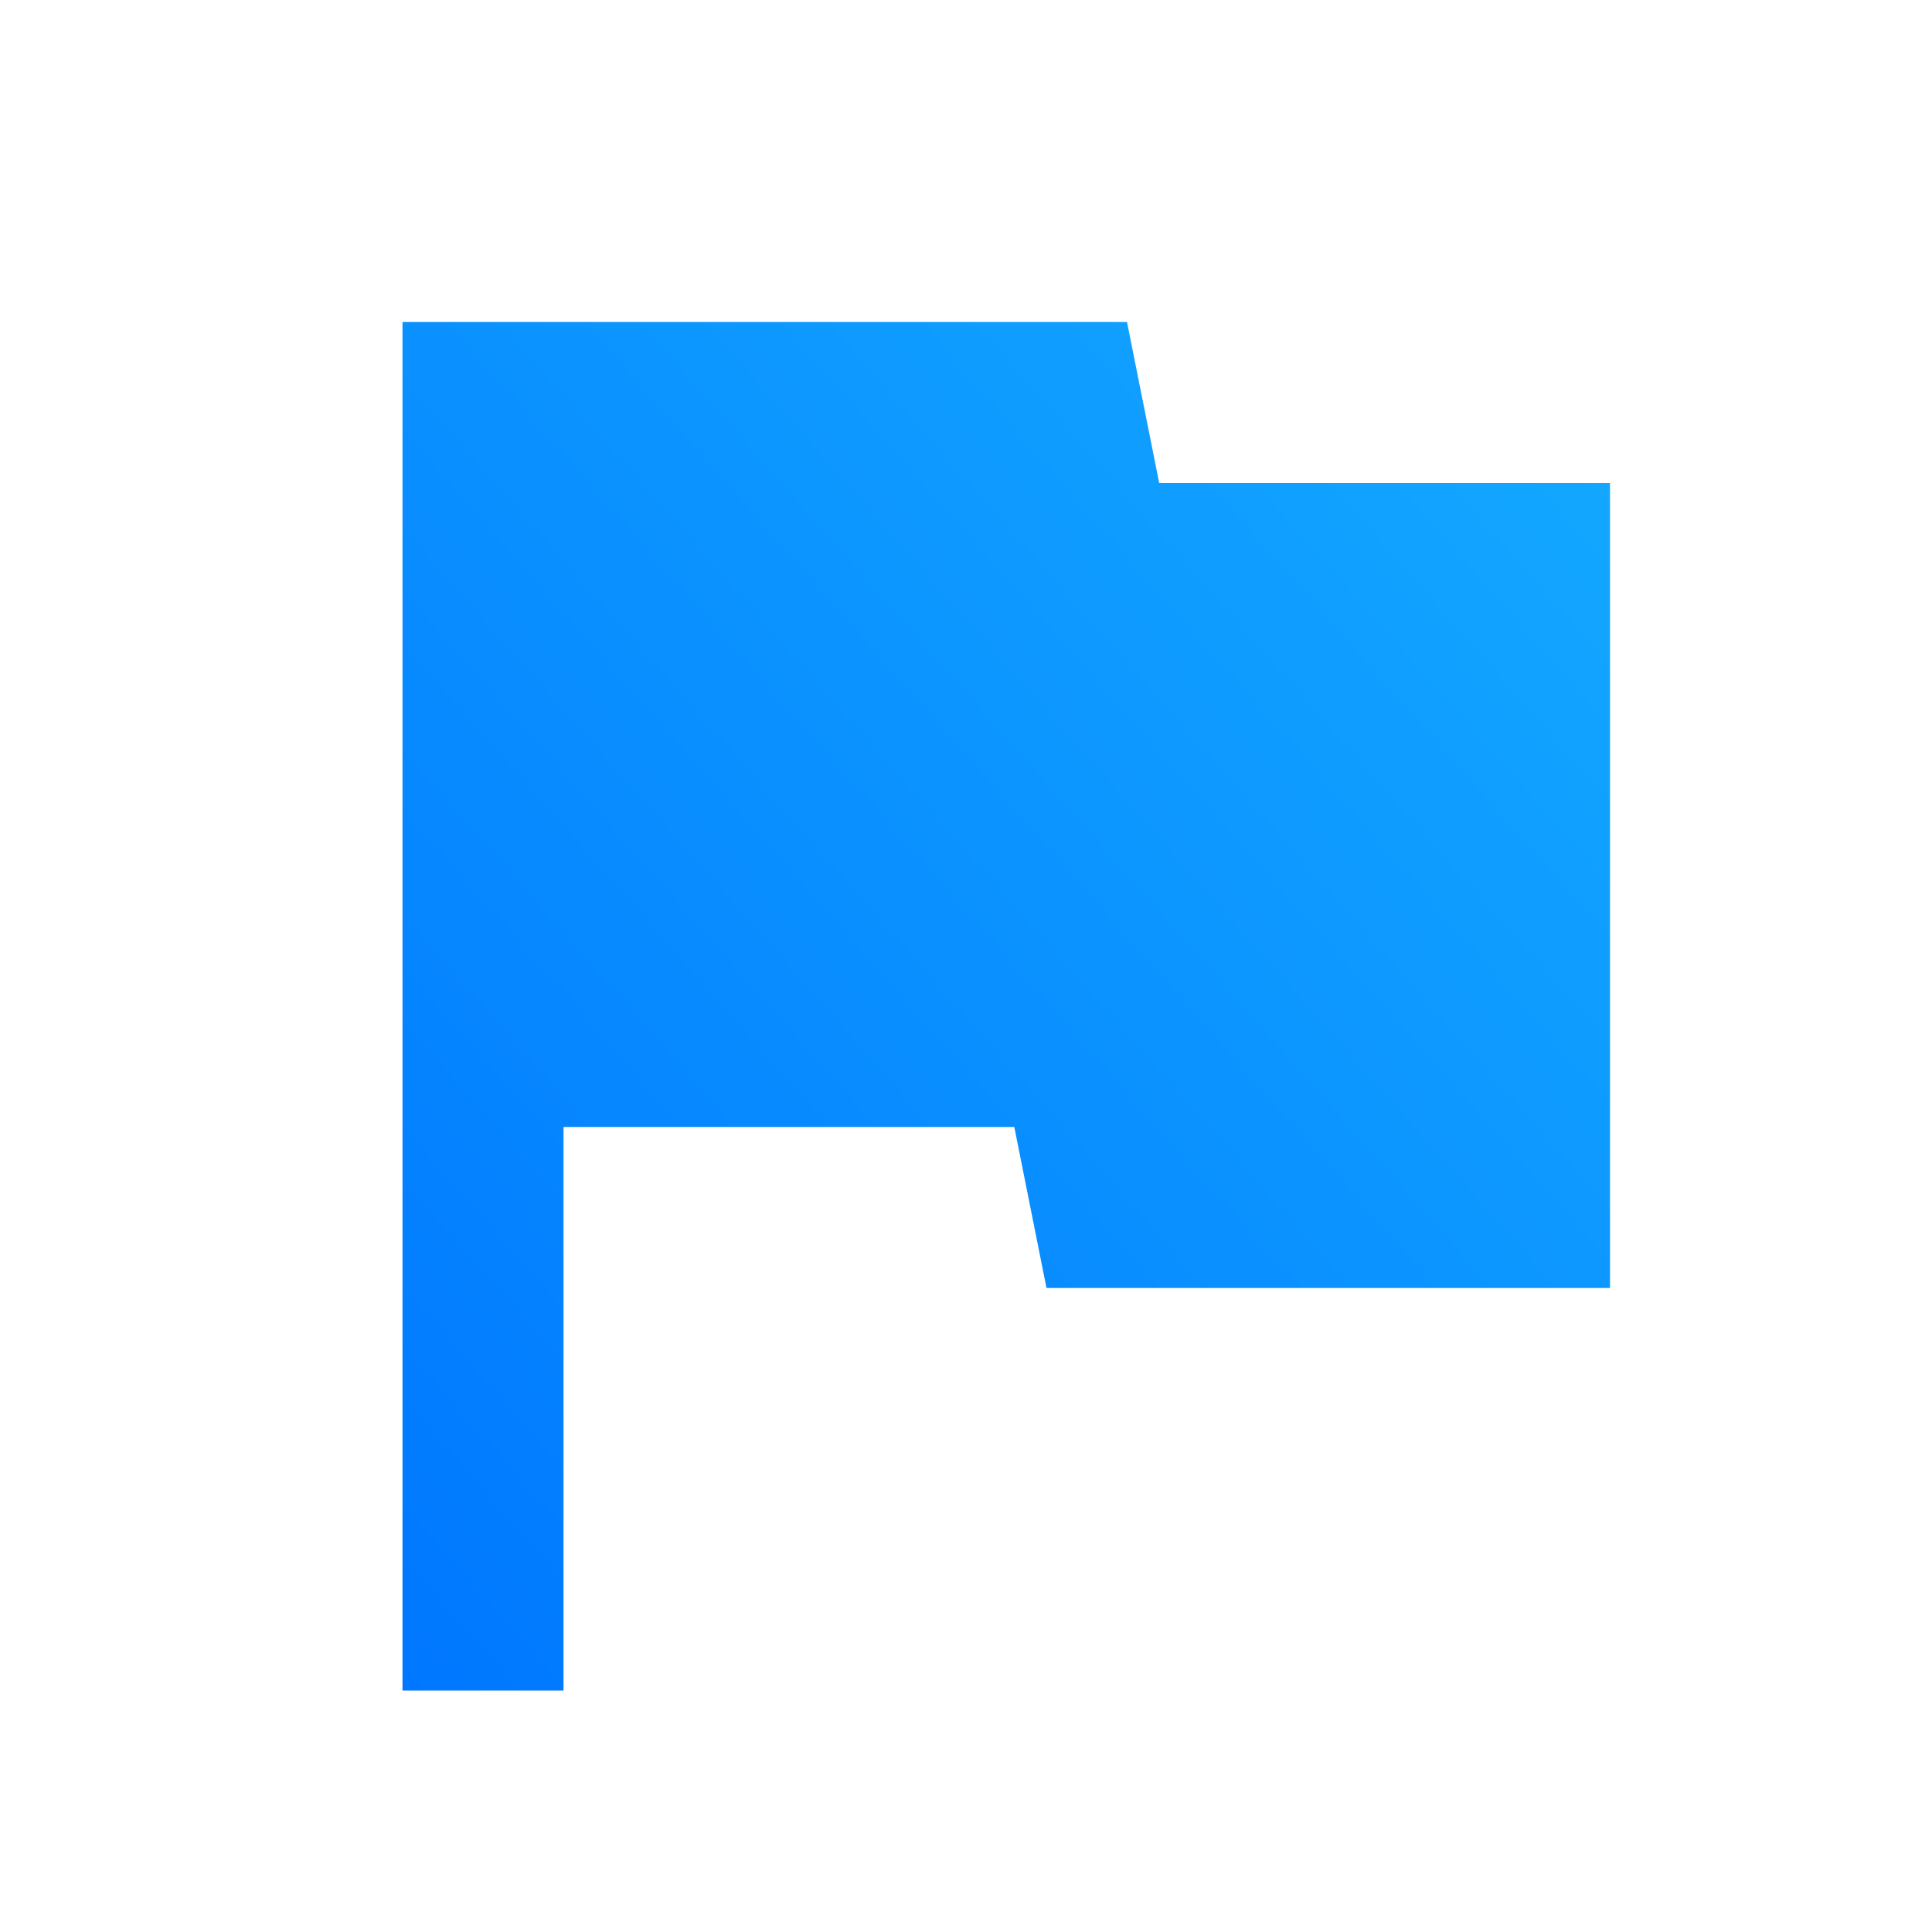 <svg width="24" height="24" viewBox="0 0 24 24" fill="none" xmlns="http://www.w3.org/2000/svg">
<path d="M14.4 6L14 4H5V21H7V14H12.6L13 16H20V6H14.4Z" fill="url(#paint0_linear_12749_11164)"/>
<defs>
<linearGradient id="paint0_linear_12749_11164" x1="5" y1="21" x2="21.867" y2="6.117" gradientUnits="userSpaceOnUse">
<stop stop-color="#0077FF"/>
<stop offset="1" stop-color="#14AAFF"/>
</linearGradient>
</defs>
</svg>
